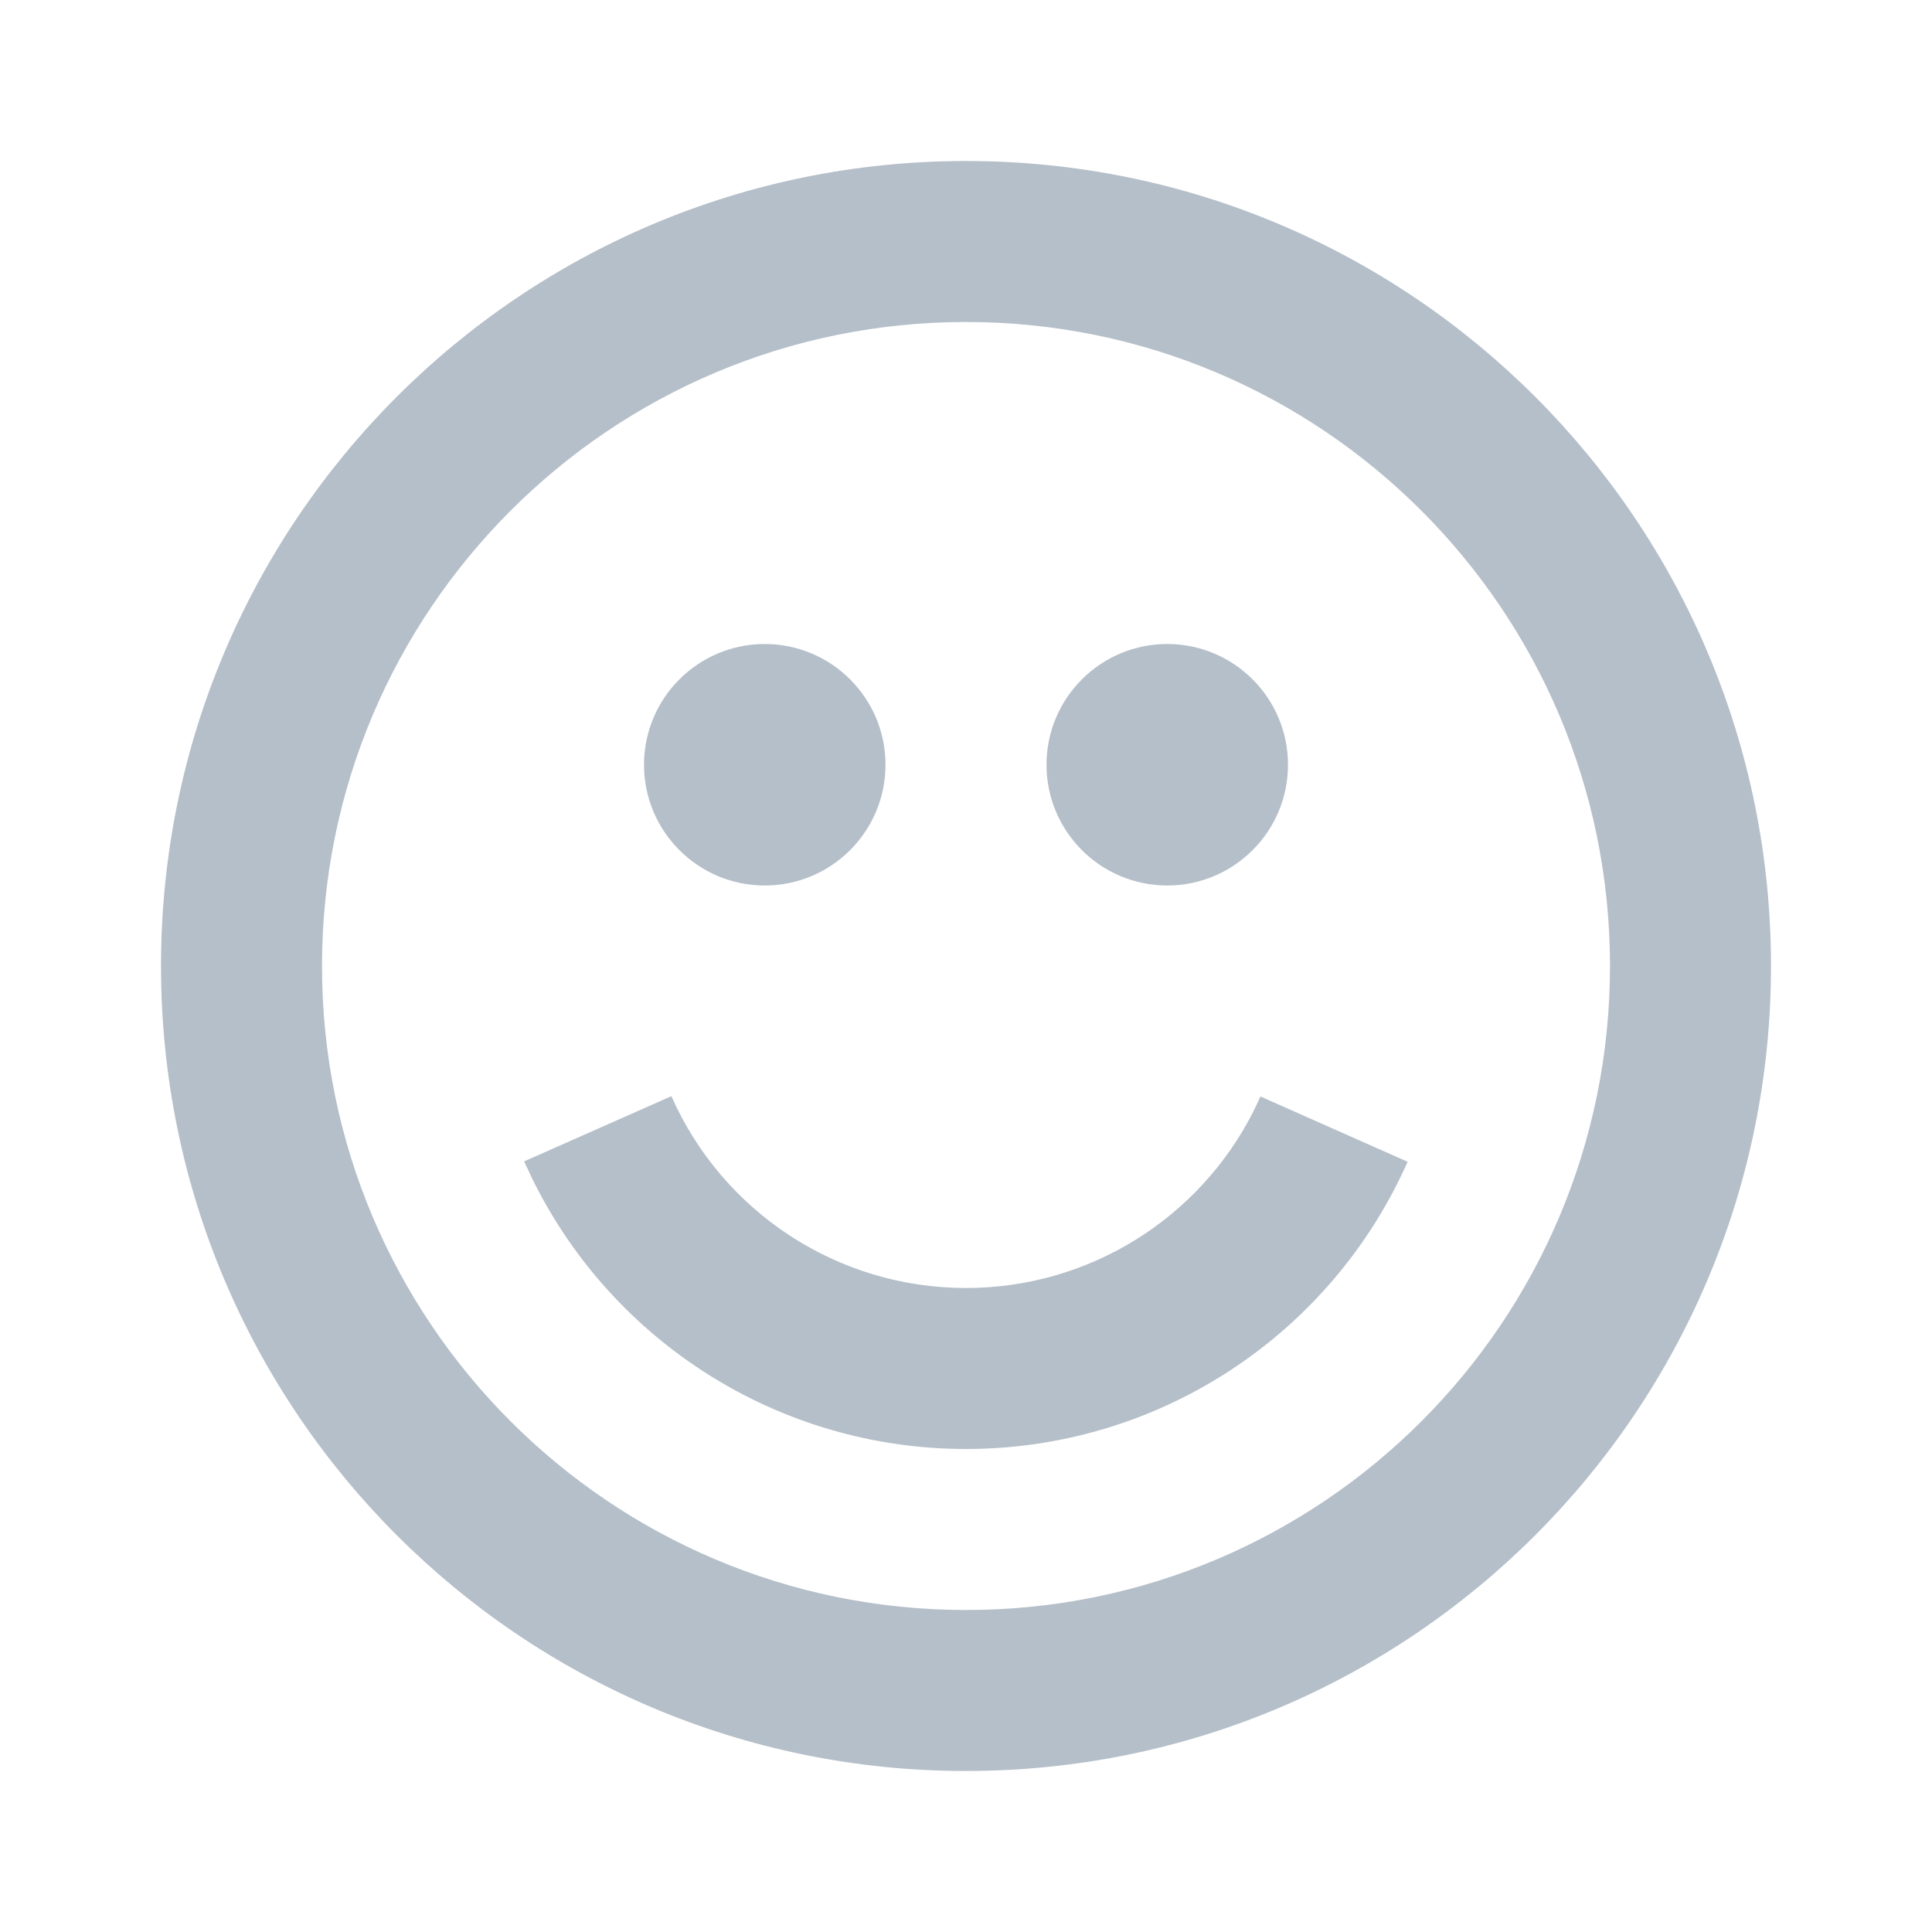 <?xml version="1.0" encoding="UTF-8"?>
<svg width="24px" height="24px" viewBox="0 0 24 24" version="1.1" xmlns="http://www.w3.org/2000/svg" xmlns:xlink="http://www.w3.org/1999/xlink">
    <title>VcG-Legende/smiley</title>
    <g id="VcG-Legende/smiley" stroke="none" stroke-width="1" fill="none" fill-rule="evenodd">
        <rect id="Box-24pt" x="0" y="0" width="24" height="24"></rect>
        <path d="M12,2 C17.523,2 22,6.477 22,12 C22,17.523 17.523,22 12,22 C6.477,22 2,17.523 2,12 C2,6.477 6.477,2 12,2 Z M12,4 C7.582,4 4,7.582 4,12 C4,16.418 7.582,20 12,20 C16.418,20 20,16.418 20,12 C20,7.582 16.418,4 12,4 Z M8.34,13.617 C8.976,15.054 10.401,16 12,16 C13.528,16 14.897,15.136 15.571,13.805 L15.658,13.621 L17.486,14.432 C16.532,16.583 14.395,18 12,18 C9.686,18 7.613,16.677 6.614,14.647 L6.511,14.427 L8.34,13.617 Z M9.5,8 C10.328,8 11,8.672 11,9.5 C11,10.328 10.328,11 9.5,11 C8.672,11 8,10.328 8,9.5 C8,8.672 8.672,8 9.5,8 Z M14.5,8 C15.328,8 16,8.672 16,9.5 C16,10.328 15.328,11 14.5,11 C13.672,11 13,10.328 13,9.5 C13,8.672 13.672,8 14.5,8 Z" id="Combined-Shape" fill="#B5BFC9"></path>
    </g>
</svg>